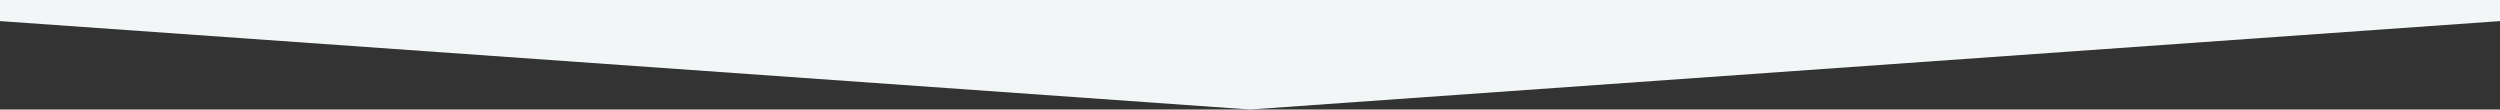 <svg xmlns="http://www.w3.org/2000/svg" width="1920" height="84.099" viewBox="0 0 1920 84.099">
  <rect x="0" y="0" width="1920" height="84.099" fill="#333333" stroke="none"/>
  <path id="Tracé_1184" data-name="Tracé 1184" d="M0,311.255H1920v16.2l-960,67.9L0,327.454Z" transform="translate(0 -311.255)" fill="#f2f6f7"/>
</svg>
